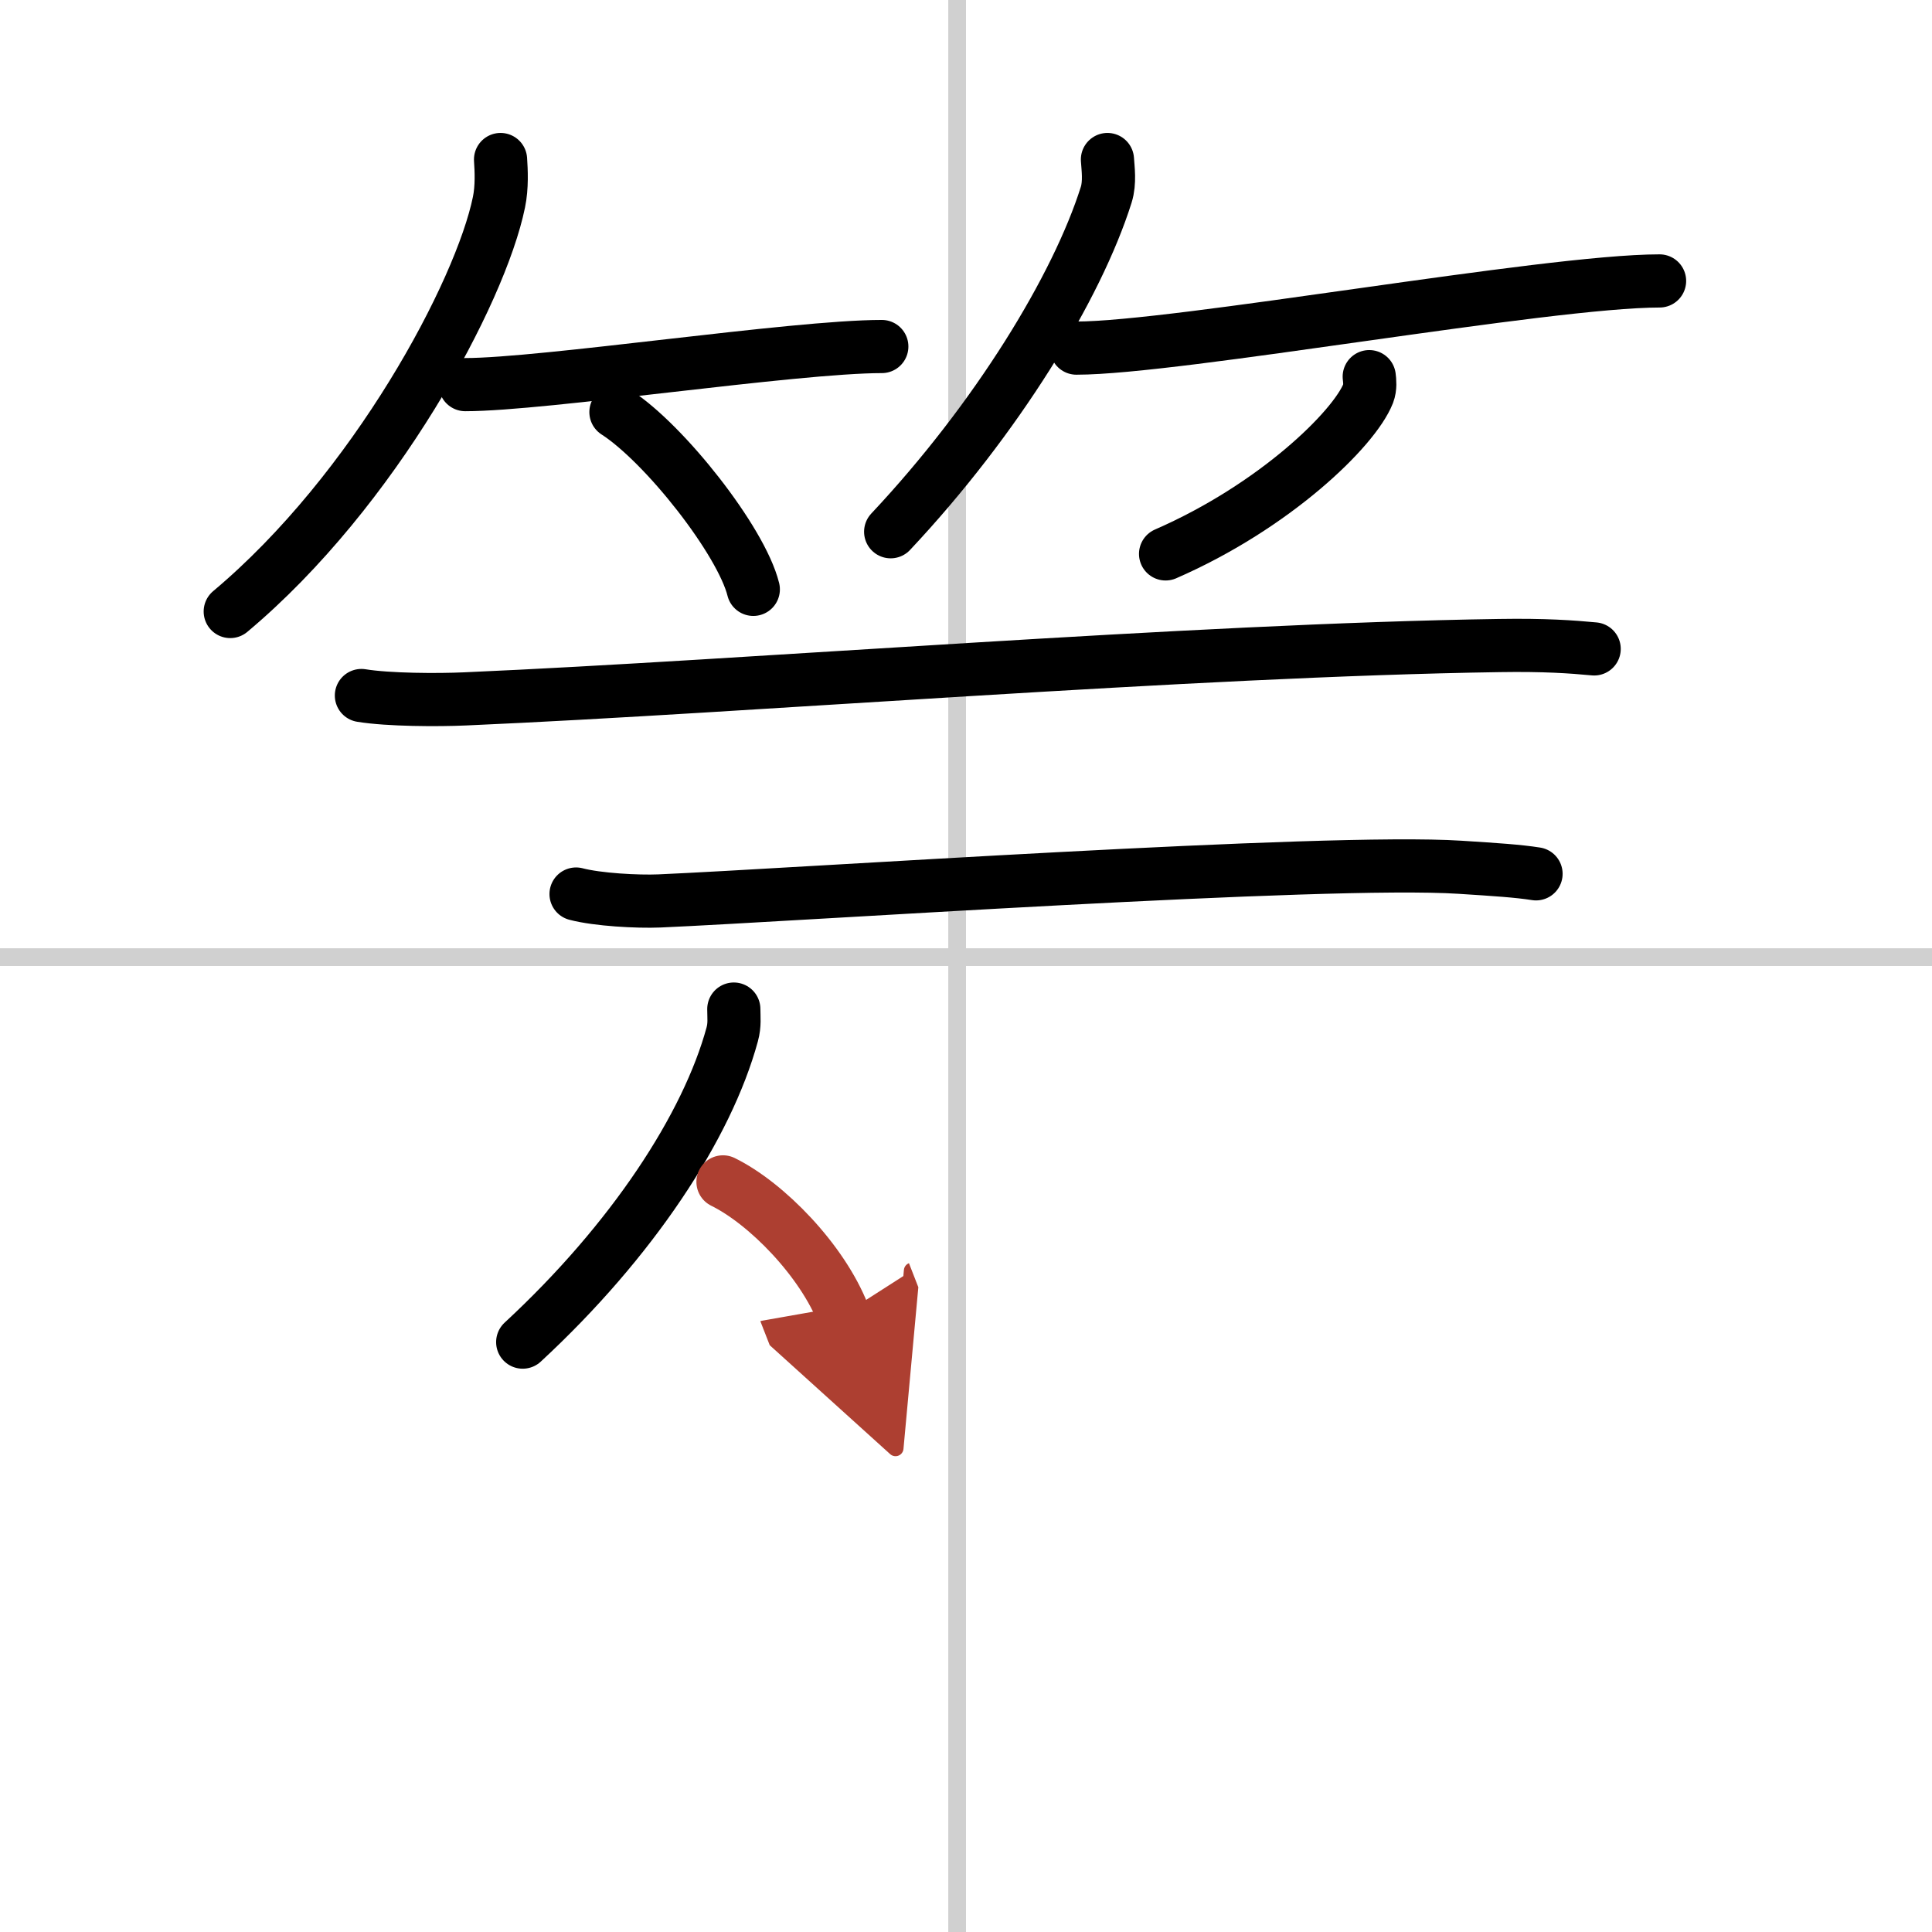 <svg width="400" height="400" viewBox="0 0 109 109" xmlns="http://www.w3.org/2000/svg"><defs><marker id="a" markerWidth="4" orient="auto" refX="1" refY="5" viewBox="0 0 10 10"><polyline points="0 0 10 5 0 10 1 5" fill="#ad3f31" stroke="#ad3f31"/></marker></defs><g fill="none" stroke="#000" stroke-linecap="round" stroke-linejoin="round" stroke-width="3"><rect width="100%" height="100%" fill="#fff" stroke="#fff"/><line x1="54" x2="54" y2="109" stroke="#d0d0d0" stroke-width="1"/><line x2="109" y1="54" y2="54" stroke="#d0d0d0" stroke-width="1"/><path d="m28.24 9c0.04 0.6 0.09 1.55-0.09 2.41-1.04 5.08-7 16.25-15.16 23.09"/><path d="m26.25 21.7c4.41 0 18.55-2.15 23.5-2.15"/><path d="m34.75 23.25c2.74 1.76 7.07 7.26 7.75 10"/><path d="m62.48 9c0.03 0.49 0.15 1.29-0.07 1.99-1.64 5.2-6.16 12.62-12.16 19.01"/><path d="m60.73 19.64c5.68 0 26.52-3.79 32.9-3.79"/><path d="m77.25 21.25c0.03 0.24 0.07 0.61-0.06 0.95-0.79 2-5.28 6.37-11.43 9.05"/><path d="m20.39 39.24c1.53 0.25 4.33 0.26 5.85 0.19 15.87-0.69 40.96-2.75 58.36-3.01 2.54-0.04 4.07 0.07 5.34 0.19"/><path d="m32.5 50.44c1.22 0.32 3.46 0.44 4.69 0.39 7.81-0.34 37.64-2.39 45.19-1.9 2.03 0.13 3.26 0.21 4.28 0.37"/><path d="m41.4 56.93c0 0.48 0.06 0.88-0.09 1.43-1.41 5.18-5.63 11.63-11.82 17.36"/><path d="m40.79 66.68c2.46 1.21 5.6 4.43 6.79 7.48" marker-end="url(#a)" stroke="#ad3f31"/></g></svg>
